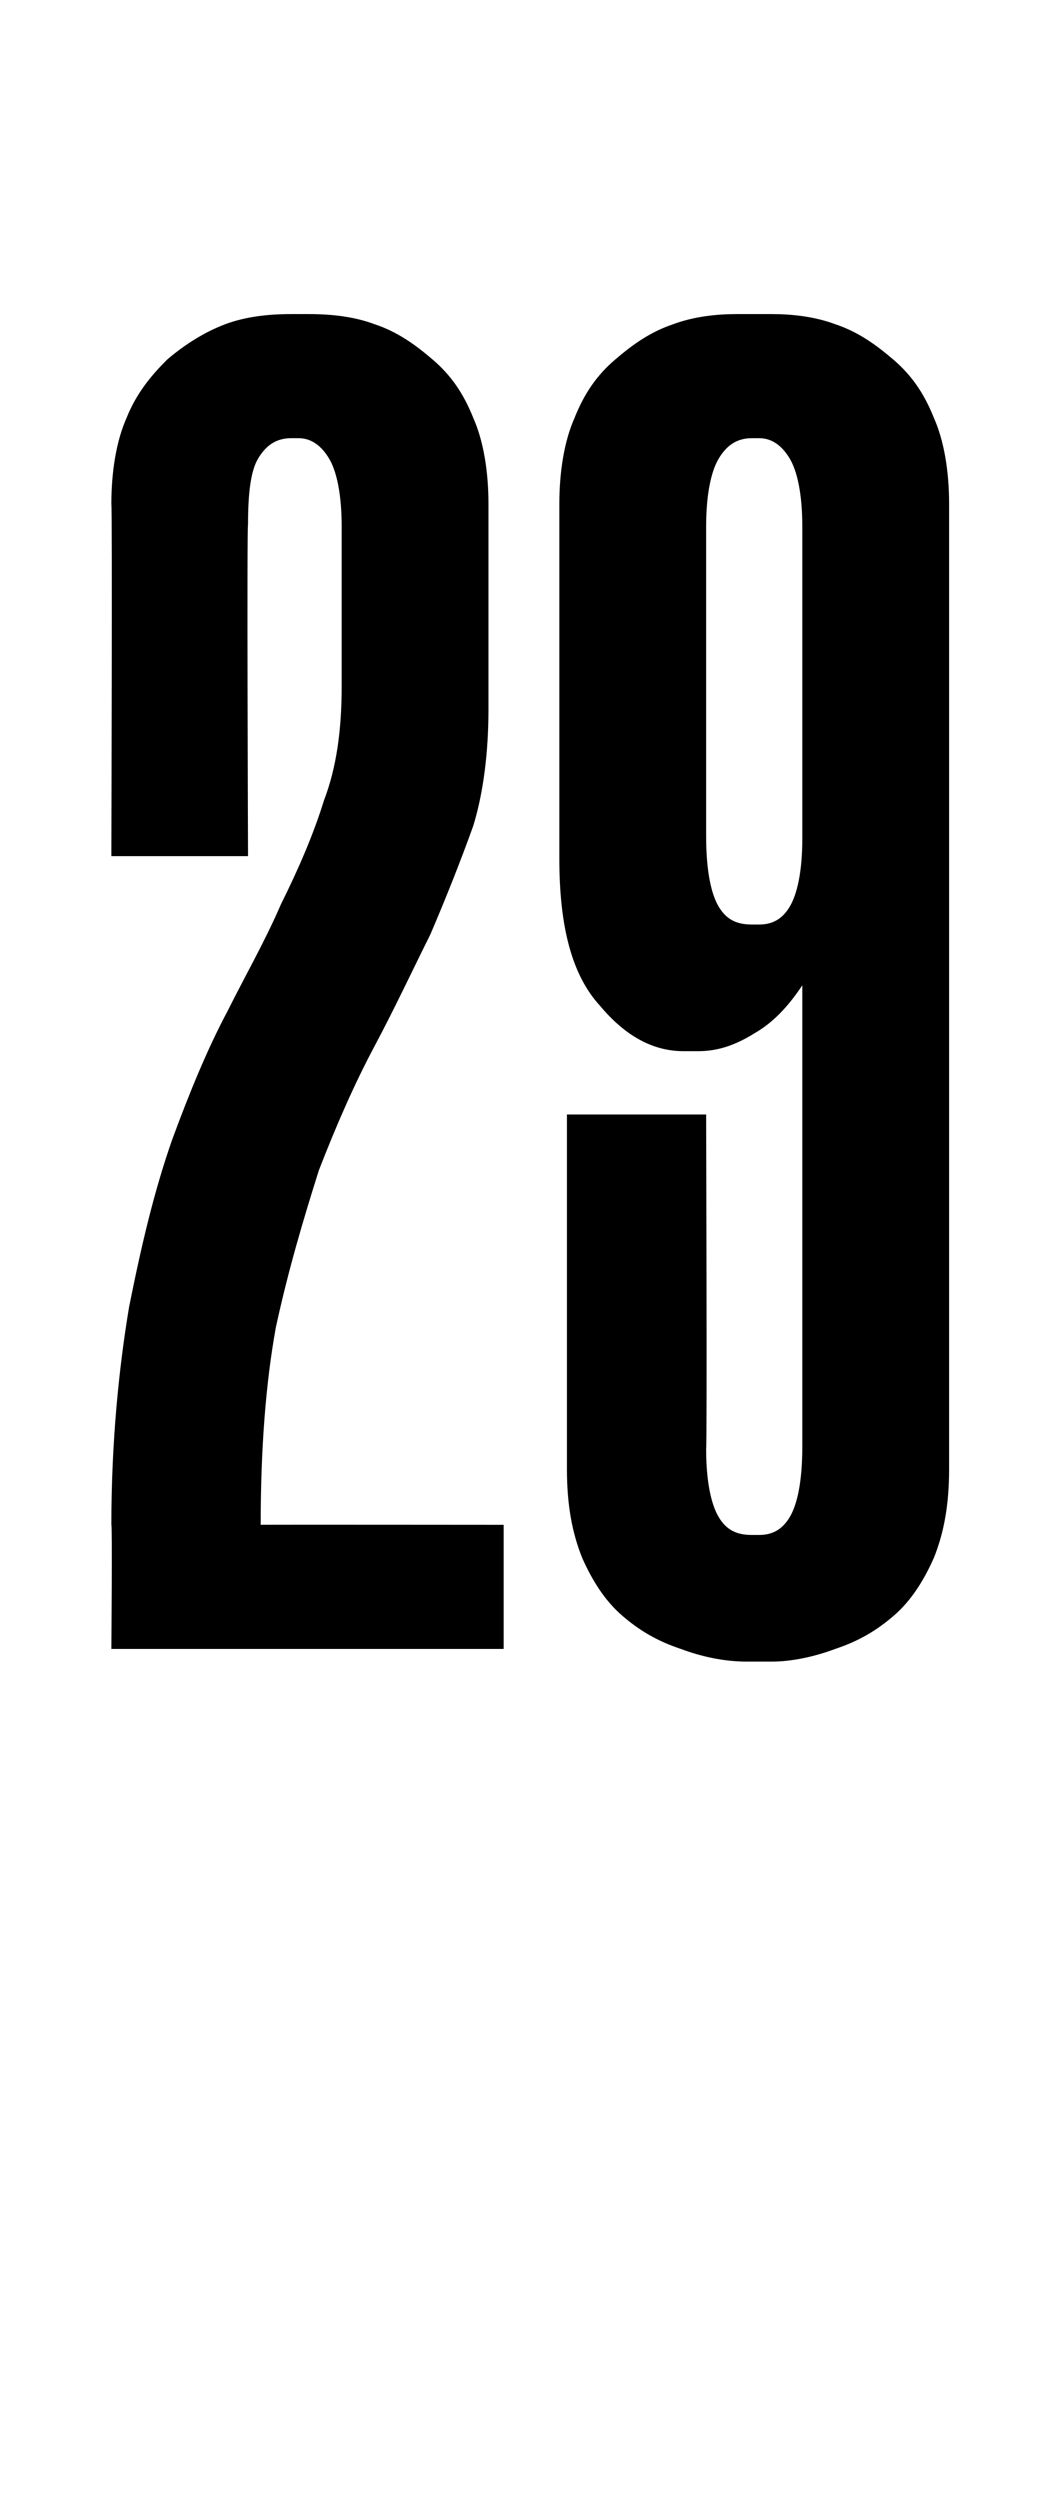 <?xml version="1.0" standalone="no"?><!DOCTYPE svg PUBLIC "-//W3C//DTD SVG 1.1//EN" "http://www.w3.org/Graphics/SVG/1.1/DTD/svg11.dtd"><svg xmlns="http://www.w3.org/2000/svg" version="1.1" width="42px" height="98.7px" viewBox="0 -9 42 98.7" style="top:-9px">  <desc>29</desc>  <defs/>  <g id="Polygon20688">    <path d="M 4.4 24.8 C 4.4 24.8 4.44 10.93 4.4 10.9 C 4.4 9.6 4.6 8.4 5 7.5 C 5.4 6.5 6 5.8 6.6 5.2 C 7.3 4.6 8.1 4.1 8.9 3.8 C 9.7 3.5 10.6 3.4 11.5 3.4 C 11.5 3.4 12.2 3.4 12.2 3.4 C 13.1 3.4 14 3.5 14.8 3.8 C 15.7 4.1 16.4 4.6 17.1 5.2 C 17.8 5.8 18.3 6.5 18.7 7.5 C 19.1 8.4 19.3 9.6 19.3 10.9 C 19.3 10.9 19.3 19 19.3 19 C 19.3 20.7 19.1 22.3 18.7 23.6 C 18.2 25 17.6 26.5 17 27.9 C 16.3 29.3 15.6 30.8 14.8 32.3 C 14 33.8 13.3 35.4 12.6 37.2 C 12 39.1 11.4 41.1 10.9 43.4 C 10.5 45.6 10.3 48.2 10.3 51.2 C 10.28 51.19 19.9 51.2 19.9 51.2 L 19.9 56.1 L 4.4 56.1 C 4.4 56.1 4.44 51.19 4.4 51.2 C 4.4 47.9 4.7 45 5.1 42.6 C 5.6 40.1 6.1 38 6.8 36 C 7.5 34.1 8.2 32.4 9 30.9 C 9.7 29.5 10.5 28.1 11.1 26.7 C 11.8 25.3 12.4 23.9 12.8 22.6 C 13.3 21.3 13.5 19.8 13.5 18.1 C 13.5 18.1 13.5 11.8 13.5 11.8 C 13.5 10.5 13.3 9.6 13 9.1 C 12.7 8.6 12.3 8.3 11.8 8.3 C 11.8 8.3 11.5 8.3 11.5 8.3 C 10.9 8.3 10.5 8.6 10.2 9.1 C 9.9 9.6 9.8 10.5 9.8 11.7 C 9.75 11.75 9.8 24.8 9.8 24.8 L 4.4 24.8 Z M 30.5 3.4 C 31.3 3.4 32.2 3.5 33 3.8 C 33.9 4.1 34.6 4.6 35.3 5.2 C 36 5.8 36.5 6.5 36.9 7.5 C 37.3 8.4 37.5 9.6 37.5 10.9 C 37.5 10.9 37.5 49 37.5 49 C 37.5 50.4 37.3 51.5 36.9 52.5 C 36.5 53.4 36 54.2 35.3 54.8 C 34.6 55.4 33.9 55.8 33 56.1 C 32.2 56.4 31.3 56.6 30.5 56.6 C 30.5 56.6 29.5 56.6 29.5 56.6 C 28.6 56.6 27.7 56.4 26.9 56.1 C 26 55.8 25.3 55.4 24.6 54.8 C 23.9 54.2 23.4 53.4 23 52.5 C 22.6 51.5 22.4 50.4 22.4 49 C 22.4 49.02 22.4 35 22.4 35 L 27.9 35 C 27.9 35 27.94 48.19 27.9 48.2 C 27.9 49.5 28.1 50.4 28.4 50.9 C 28.7 51.4 29.1 51.6 29.7 51.6 C 29.7 51.6 30 51.6 30 51.6 C 30.5 51.6 30.9 51.4 31.2 50.9 C 31.5 50.4 31.7 49.5 31.7 48.1 C 31.7 48.1 31.7 29.9 31.7 29.9 C 31.1 30.8 30.5 31.4 29.8 31.8 C 29 32.3 28.3 32.5 27.6 32.5 C 27.6 32.5 27 32.5 27 32.5 C 25.8 32.5 24.7 31.9 23.7 30.7 C 22.6 29.5 22.1 27.6 22.1 24.9 C 22.1 24.9 22.1 10.9 22.1 10.9 C 22.1 9.6 22.3 8.4 22.7 7.5 C 23.1 6.5 23.6 5.8 24.3 5.2 C 25 4.6 25.7 4.1 26.6 3.8 C 27.4 3.5 28.3 3.4 29.1 3.4 C 29.1 3.4 30.5 3.4 30.5 3.4 Z M 31.7 11.8 C 31.7 10.5 31.5 9.6 31.2 9.1 C 30.9 8.6 30.5 8.3 30 8.3 C 30 8.3 29.7 8.3 29.7 8.3 C 29.1 8.3 28.7 8.6 28.4 9.1 C 28.1 9.6 27.9 10.5 27.9 11.8 C 27.9 11.8 27.9 24 27.9 24 C 27.9 25.4 28.1 26.3 28.4 26.8 C 28.7 27.3 29.1 27.5 29.7 27.5 C 29.7 27.5 30 27.5 30 27.5 C 30.5 27.5 30.9 27.3 31.2 26.8 C 31.5 26.3 31.7 25.4 31.7 24.1 C 31.7 24.1 31.7 11.8 31.7 11.8 Z " stroke="none" fill="#000"/>  </g></svg>